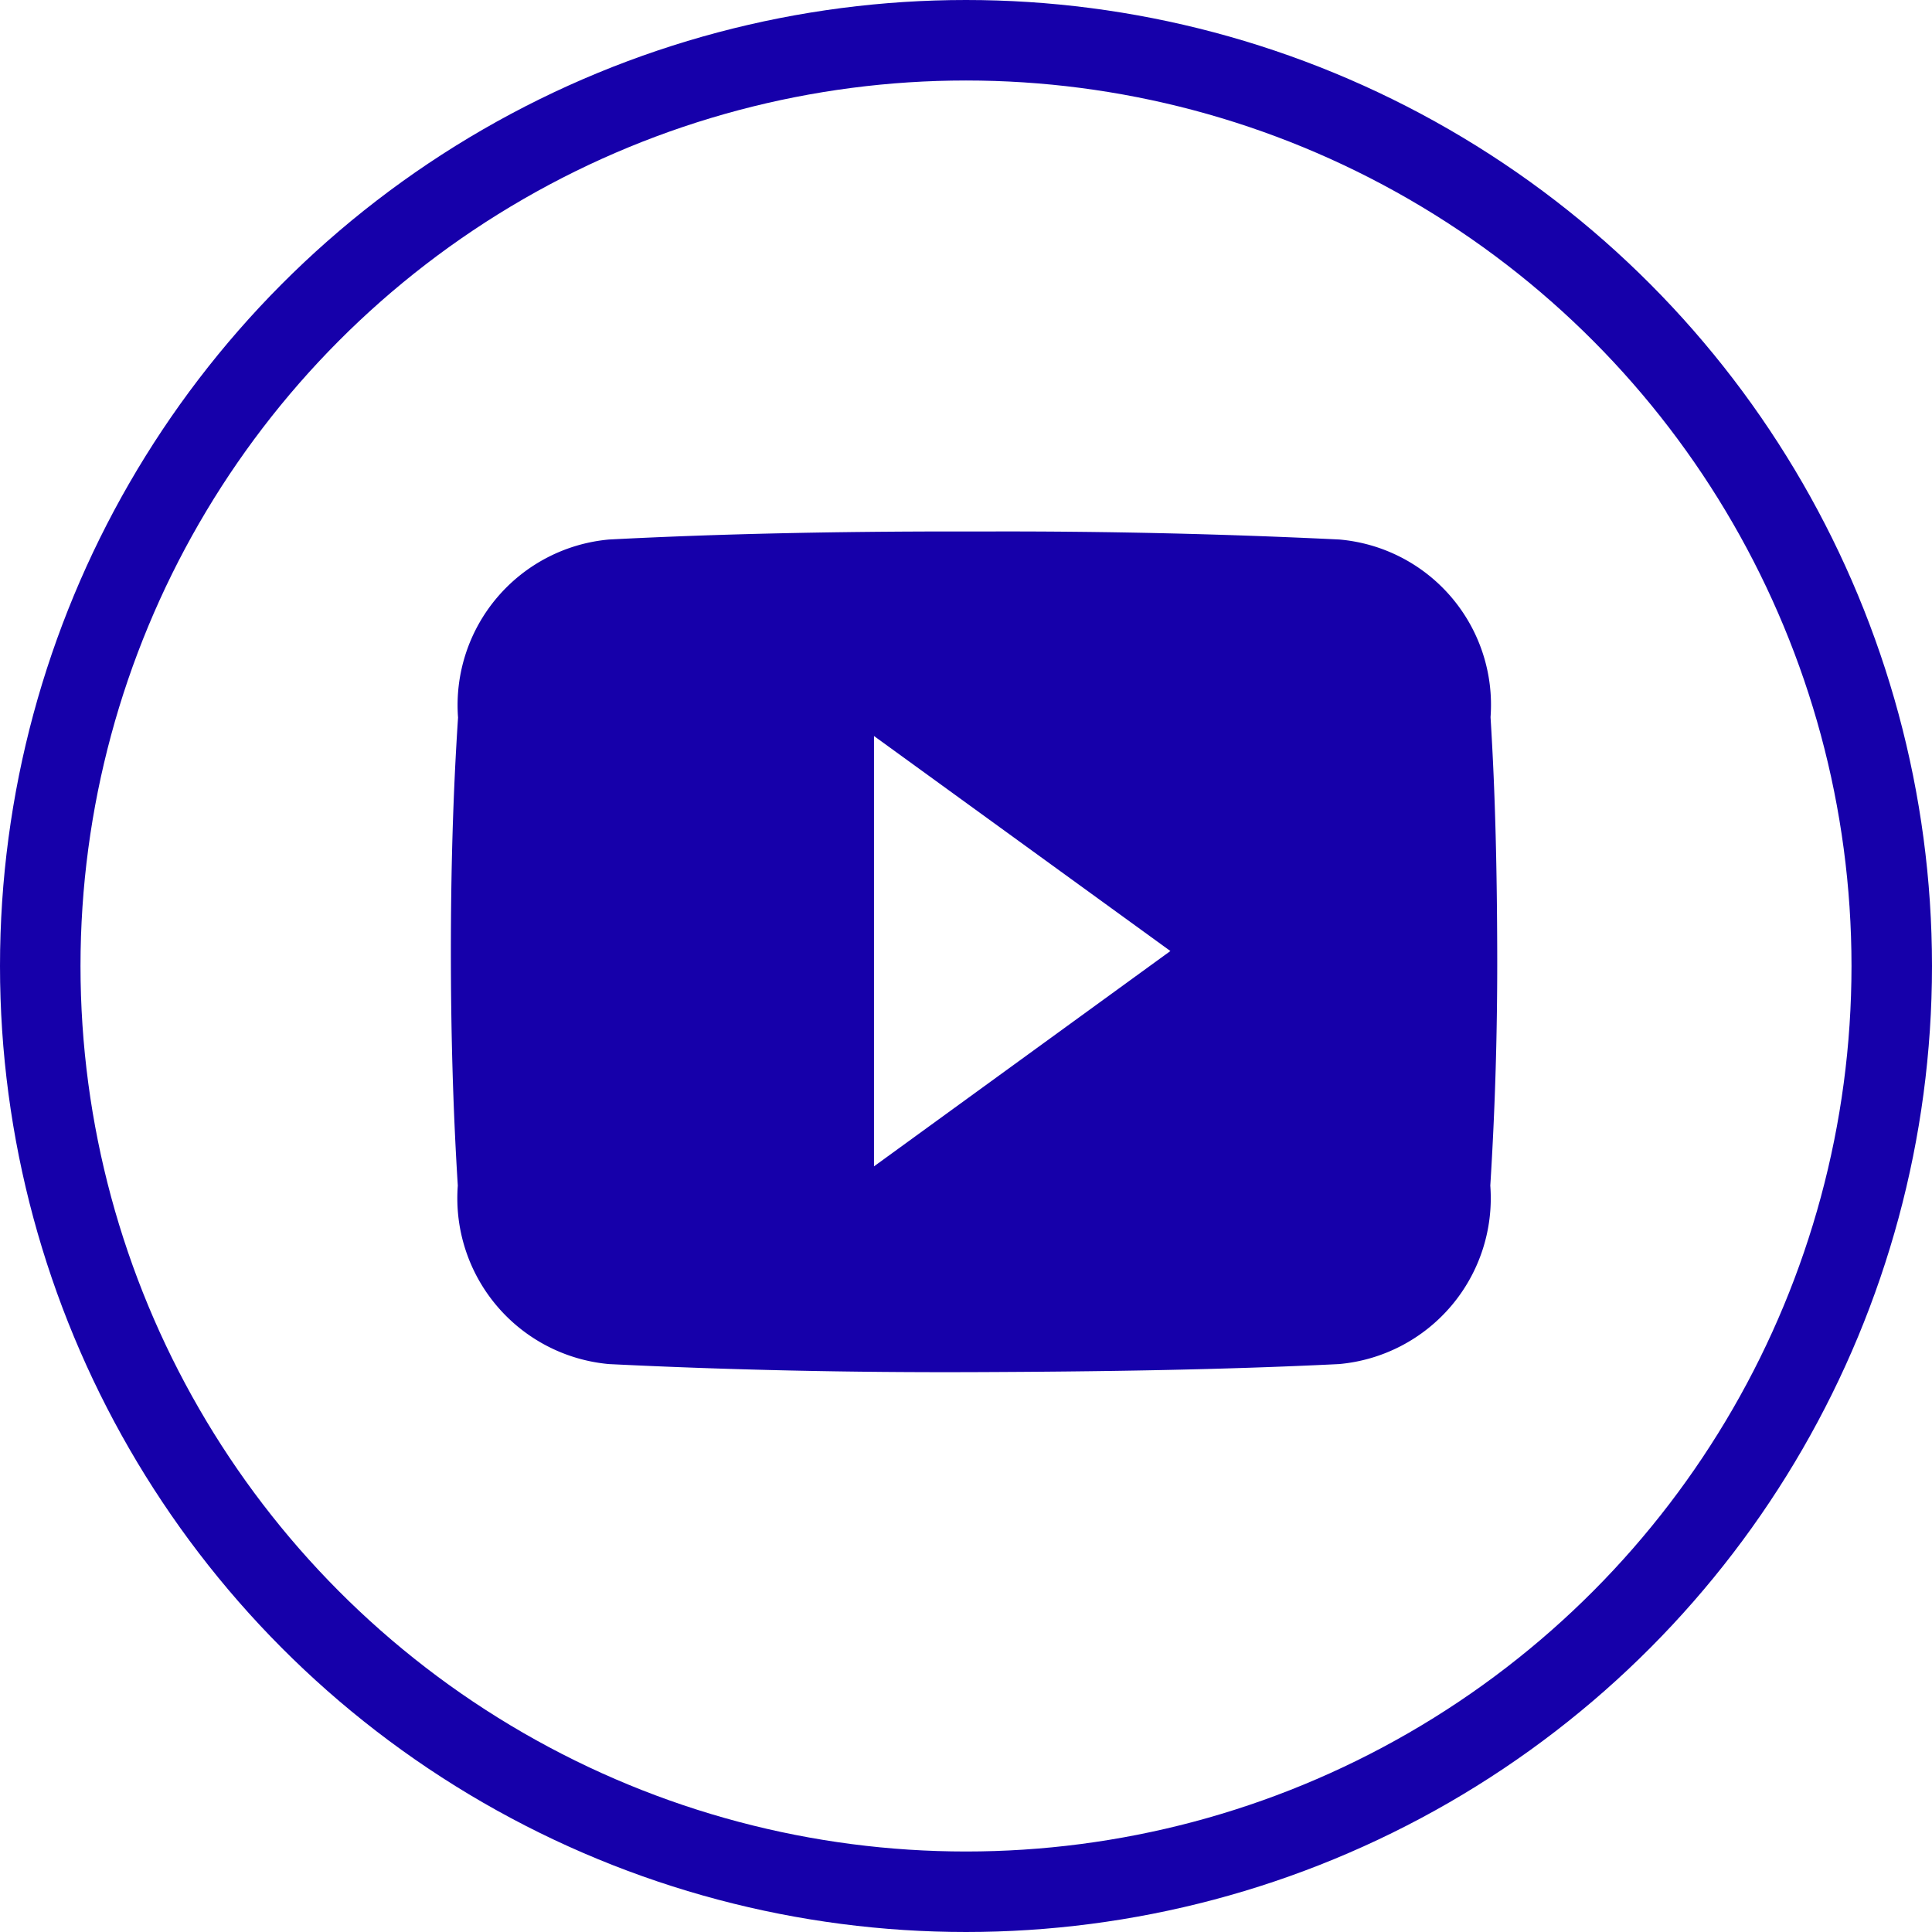 <svg xmlns="http://www.w3.org/2000/svg" width="24" height="24"><g data-name="Group 442"><path data-name="Icon ionic-logo-youtube" d="M18.516 8.909a2.061 2.061 0 0 0-1.879-2.207 85.544 85.544 0 0 0-4.307-.1h-.457c-1.463 0-2.9.027-4.307.1A2.066 2.066 0 0 0 5.69 8.914c-.064.969-.089 1.937-.089 2.906s.025 1.937.086 2.908a2.069 2.069 0 0 0 1.877 2.217c1.478.073 2.994.106 4.535.1s3.055-.027 4.535-.1a2.069 2.069 0 0 0 1.879-2.217c.061-.971.089-1.94.086-2.911s-.022-1.937-.083-2.908zm-7.659 5.58V9.143l3.682 2.671z" fill="#1600aa"/><g data-name="Ellipse 14" fill="none" stroke="#1600aa"><circle cx="12" cy="12" r="12" stroke="none"/><circle cx="12" cy="12" r="11.5"/></g></g></svg>